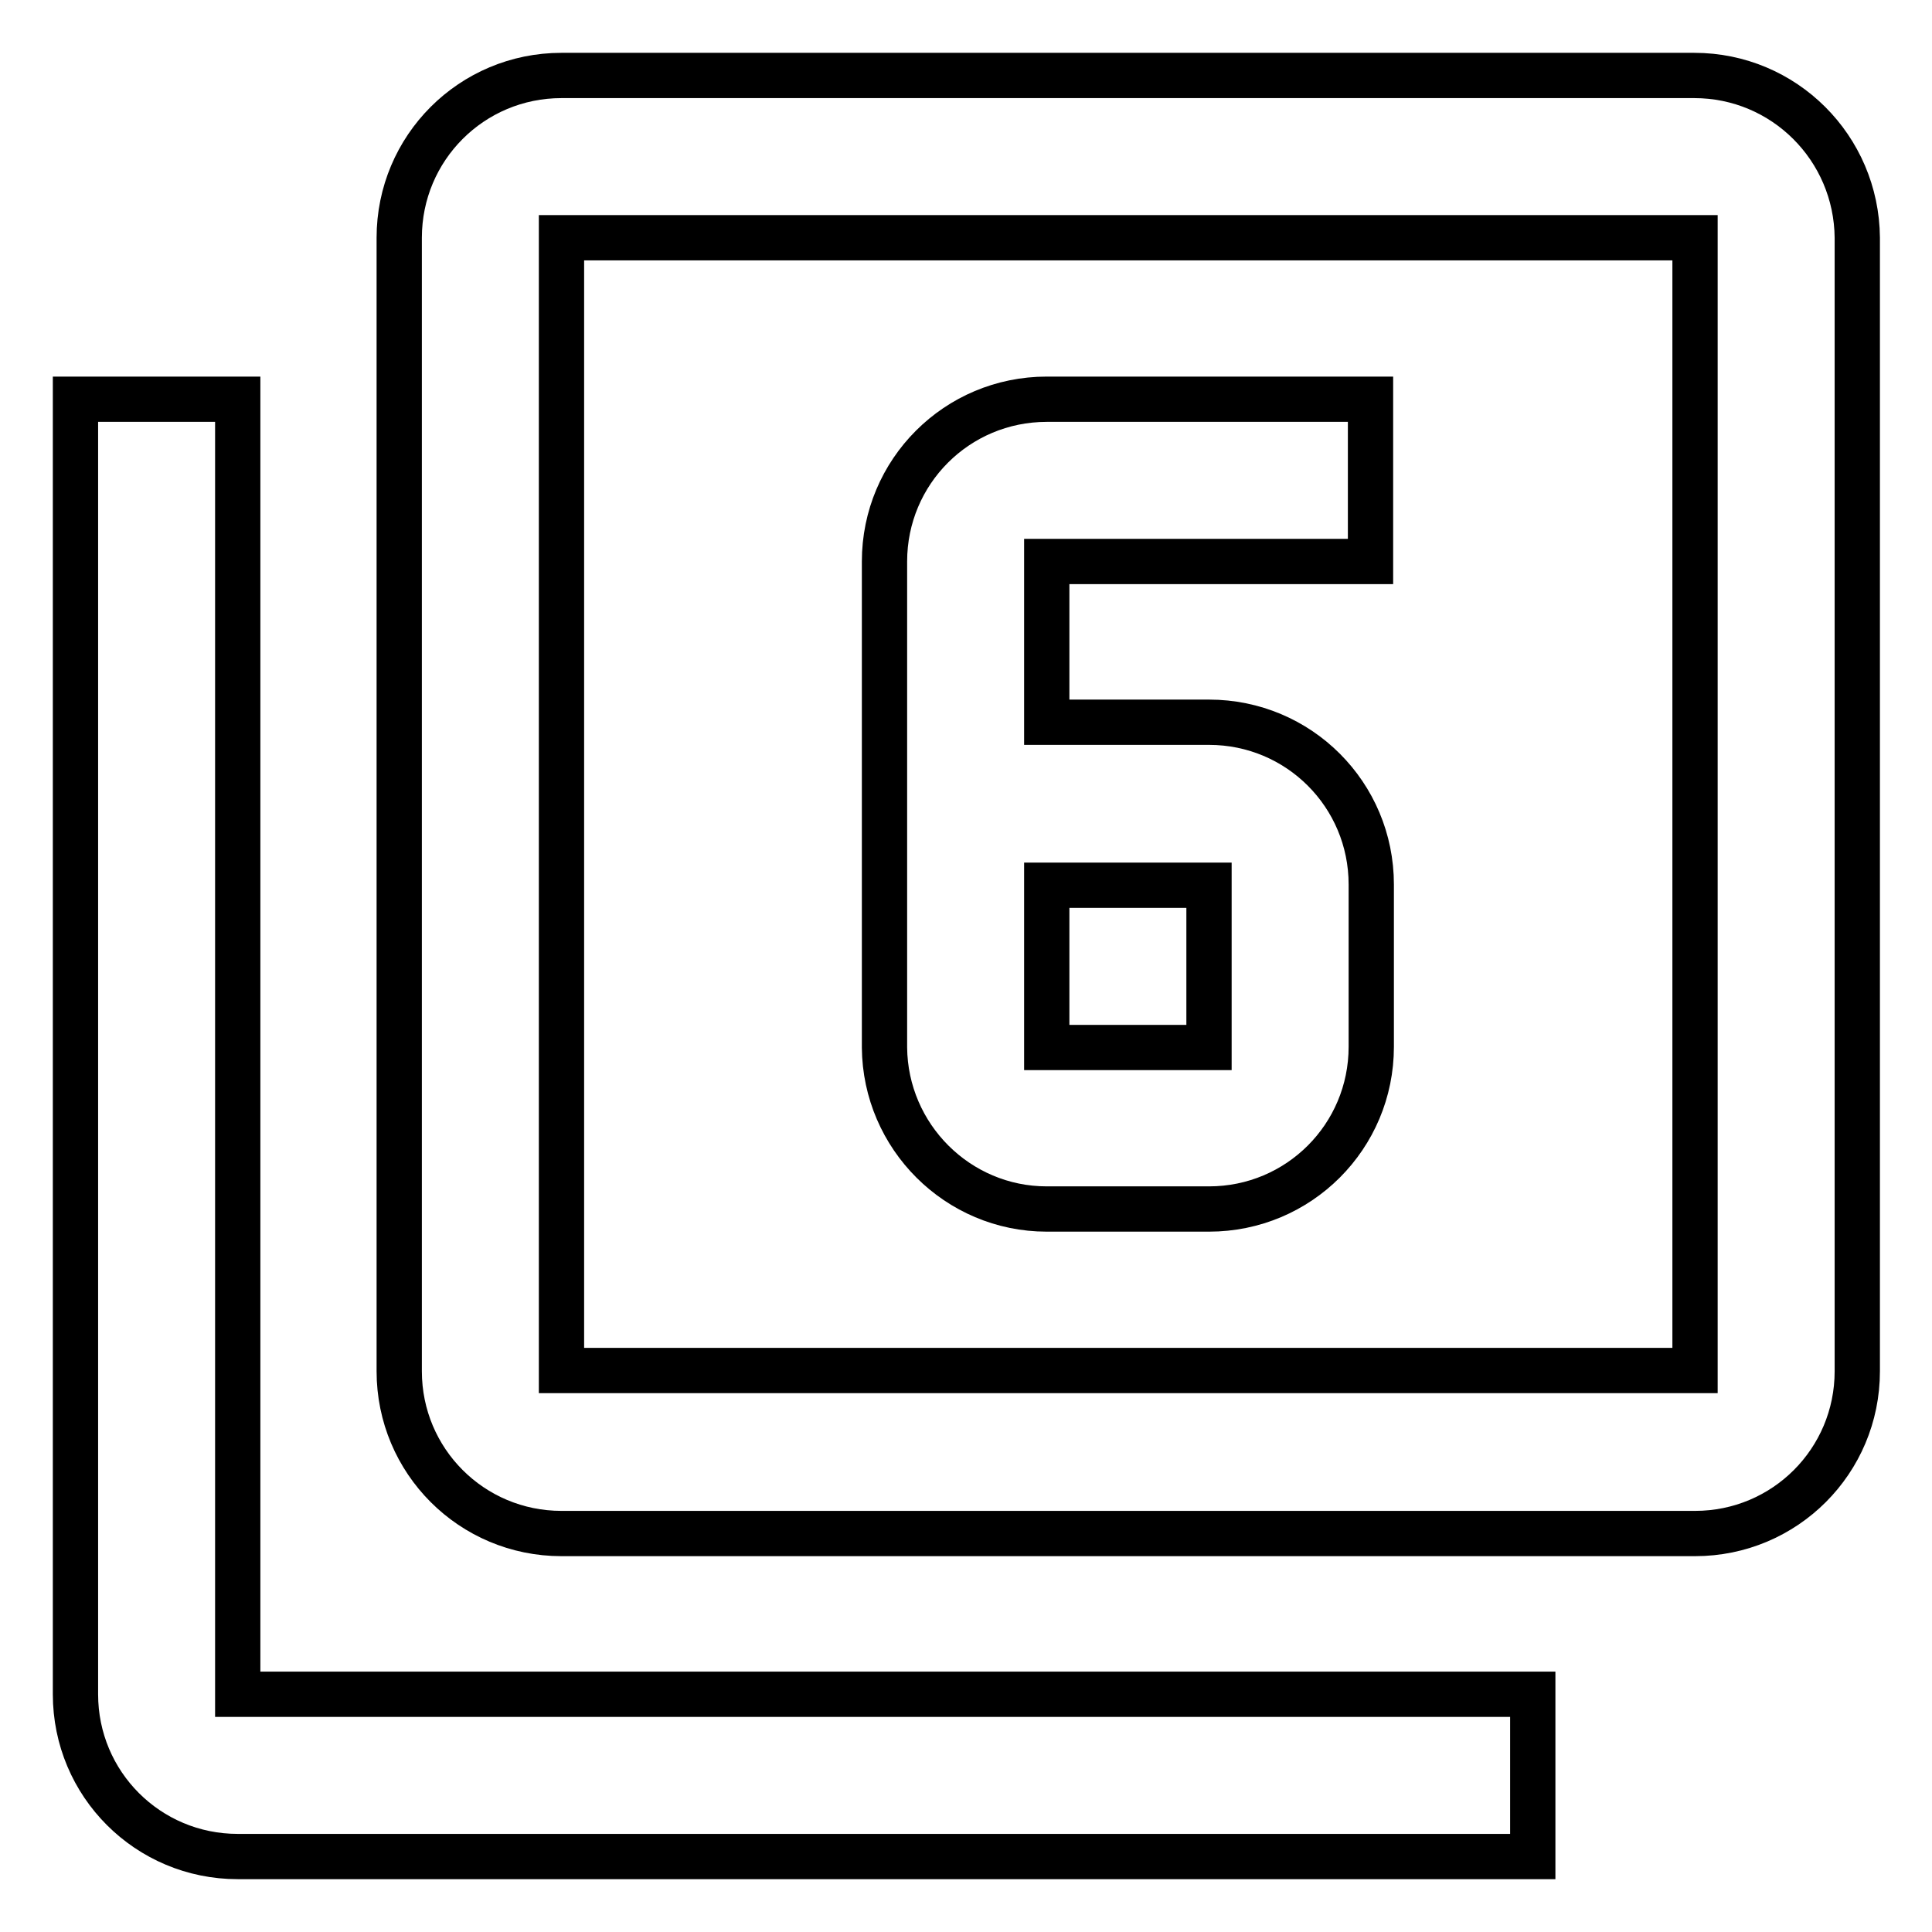 <?xml version="1.0" encoding="utf-8"?>
<!-- Svg Vector Icons : http://www.onlinewebfonts.com/icon -->
<!DOCTYPE svg PUBLIC "-//W3C//DTD SVG 1.1//EN" "http://www.w3.org/Graphics/SVG/1.1/DTD/svg11.dtd">
<svg version="1.1" xmlns="http://www.w3.org/2000/svg" xmlns:xlink="http://www.w3.org/1999/xlink" x="0px" y="0px" viewBox="0 0 256 256" enable-background="new 0 0 256 256" xml:space="preserve">
<g> <path stroke-width="6" fill-opacity="0" stroke="#000000"  d="M31.5,52.9H10v171.6c0,11.9,9.6,21.5,21.5,21.5h171.6v-21.5H31.5V52.9z M224.5,10H74.4 c-11.9,0-21.5,9.6-21.5,21.5v150.2c0,11.9,9.6,21.5,21.5,21.5h150.2c11.9,0,21.5-9.6,21.5-21.5V31.5C246,19.6,236.4,10,224.5,10z  M224.5,181.6H74.4V31.5h150.2V181.6L224.5,181.6z M138.7,160.2h21.5c11.9,0,21.5-9.6,21.5-21.5v-21.5c0-11.9-9.6-21.5-21.5-21.5 h-21.5V74.4h42.9V52.9h-42.9c-11.9,0-21.5,9.6-21.5,21.5v64.4C117.3,150.6,126.9,160.2,138.7,160.2z M138.7,117.3h21.5v21.5h-21.5 V117.3z"/></g>
</svg>